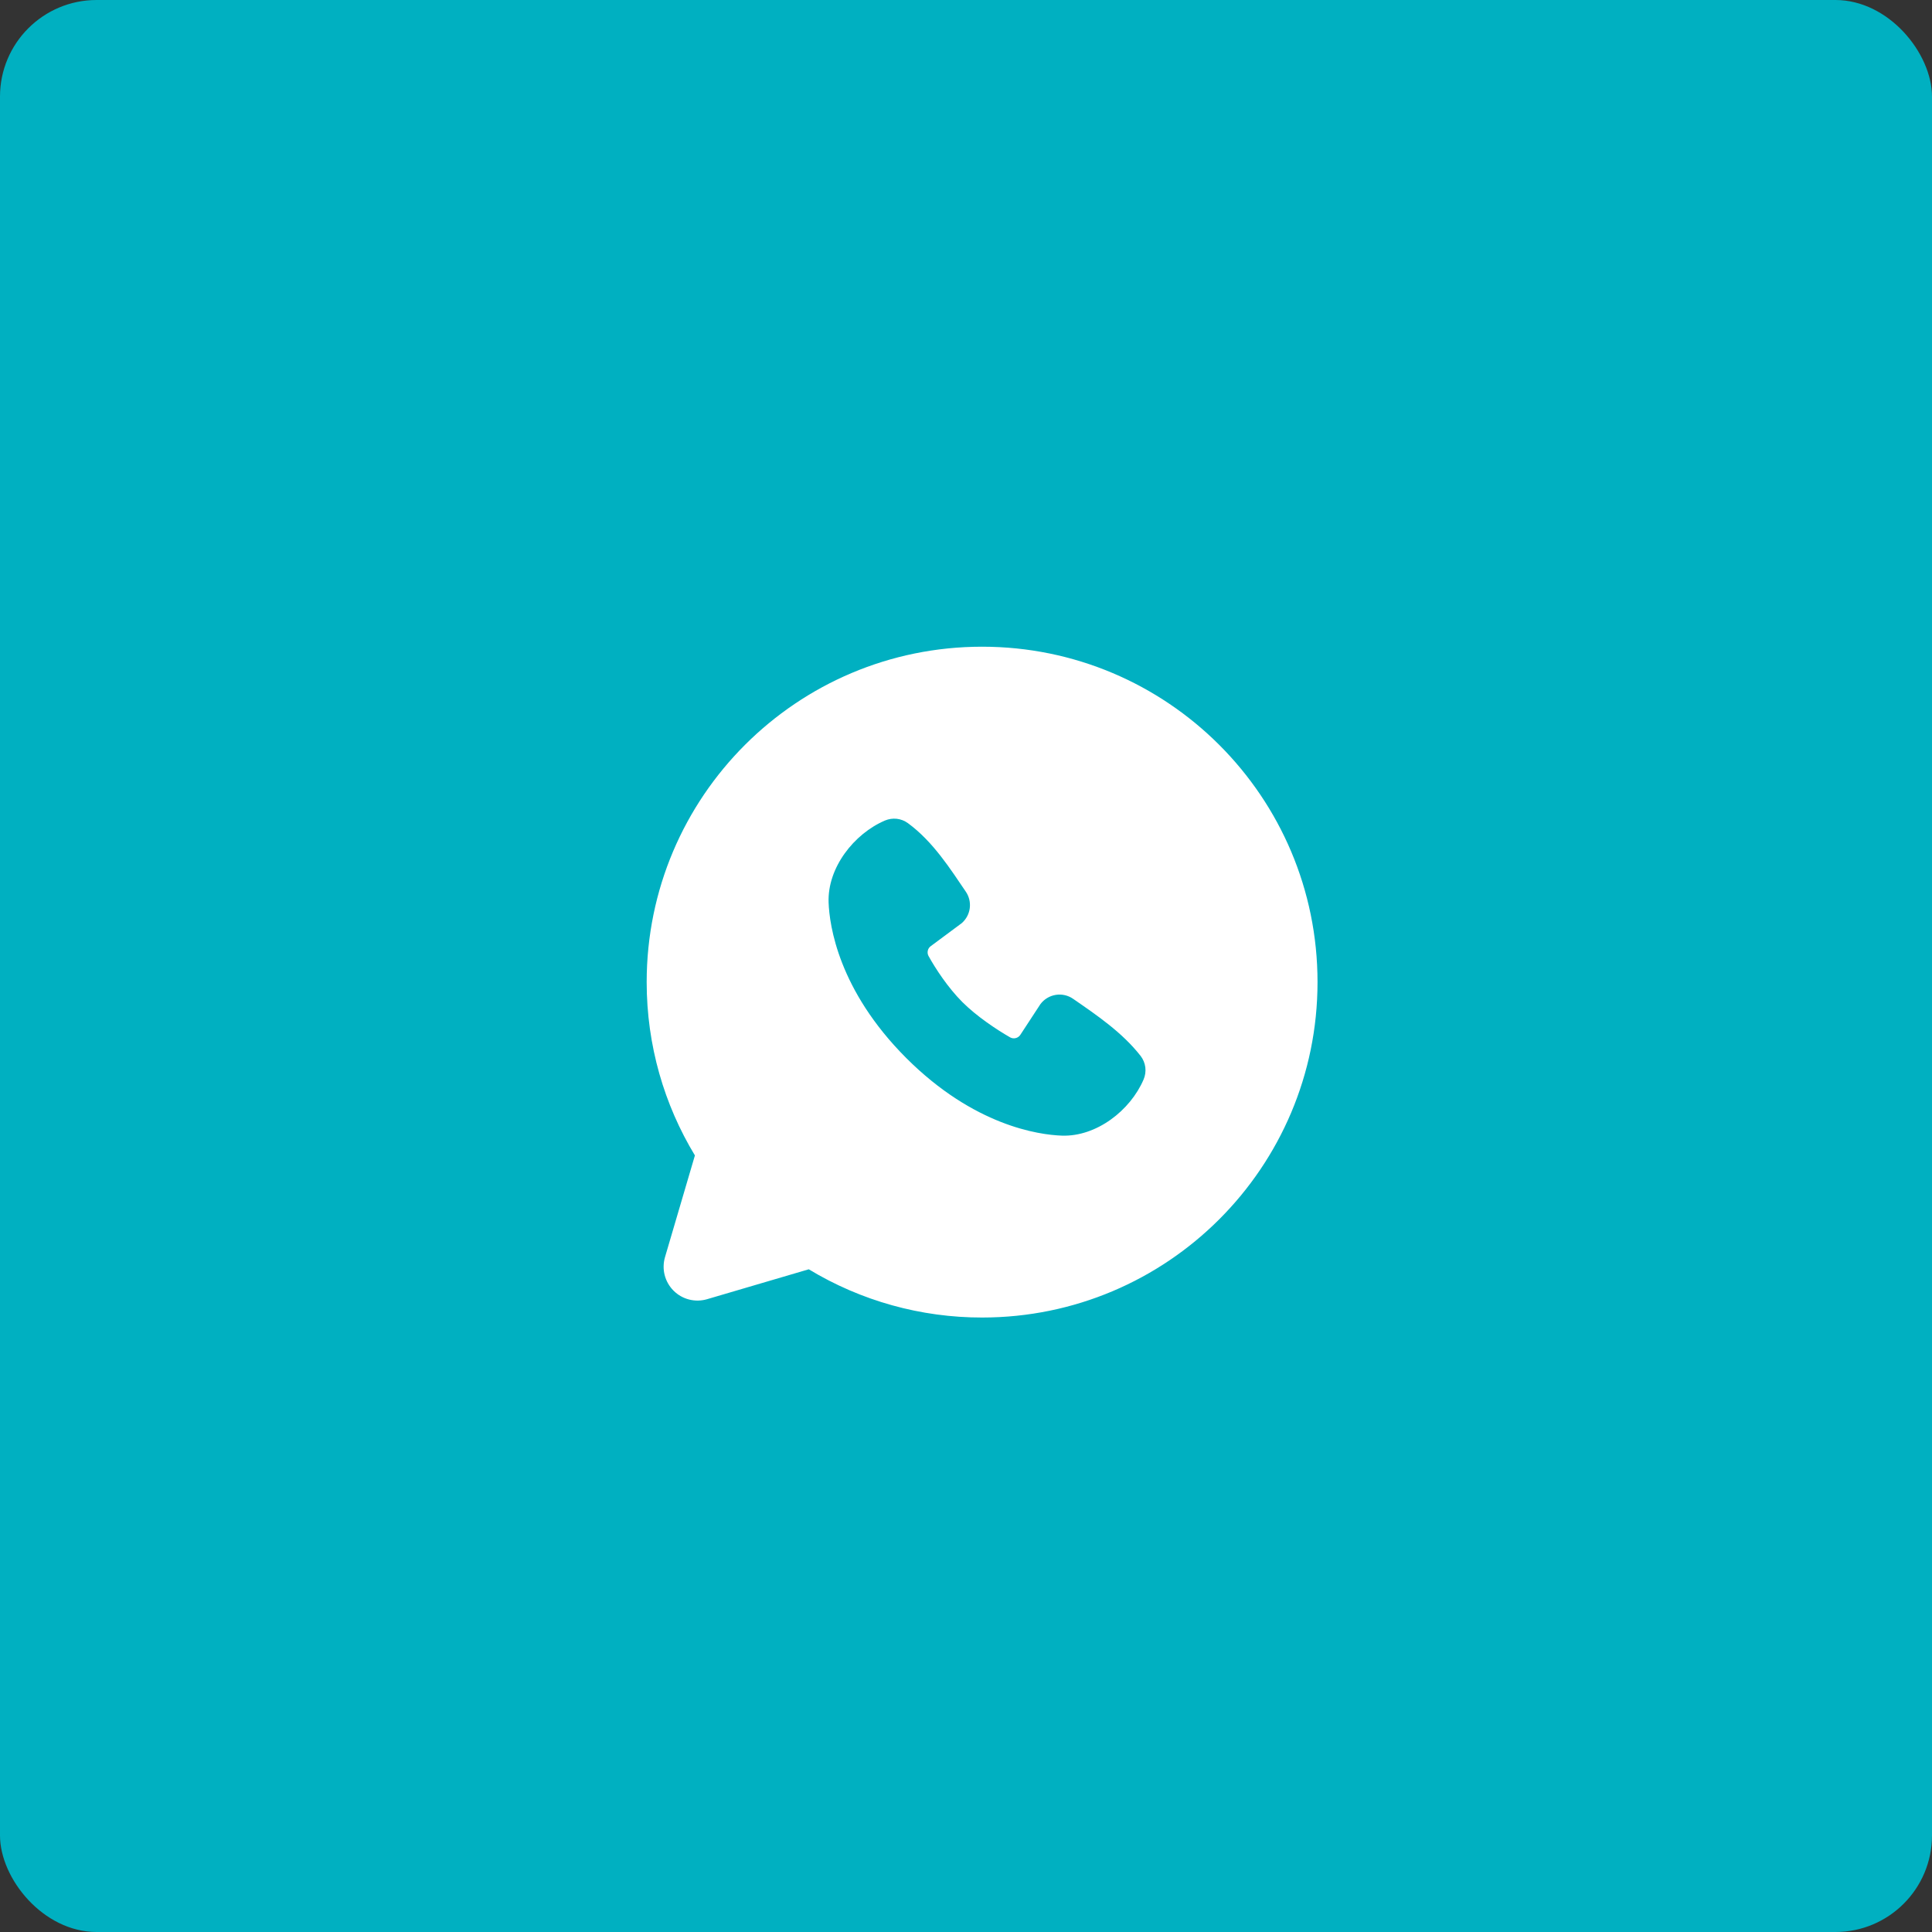 <?xml version="1.0" encoding="UTF-8"?> <svg xmlns="http://www.w3.org/2000/svg" width="60" height="60" viewBox="0 0 60 60" fill="none"><rect x="0" y="0" width="60" height="60" fill="#333333" stroke="none"/> <rect width="60" height="60" rx="3" fill="#00B0C1"></rect> <g clip-path="url(#clip0_41_3)"> <path fill-rule="evenodd" clip-rule="evenodd" d="M30.5 20.084C24.747 20.084 20.083 24.747 20.083 30.5C20.083 32.469 20.63 34.313 21.581 35.883L20.652 39.042C20.599 39.223 20.595 39.416 20.642 39.599C20.689 39.782 20.784 39.949 20.918 40.083C21.051 40.216 21.218 40.312 21.401 40.358C21.585 40.405 21.777 40.401 21.958 40.348L25.117 39.419C26.74 40.401 28.602 40.919 30.5 40.917C36.253 40.917 40.917 36.253 40.917 30.5C40.917 24.747 36.253 20.084 30.5 20.084ZM28.144 32.858C30.251 34.964 32.263 35.242 32.973 35.268C34.053 35.307 35.105 34.483 35.515 33.525C35.566 33.406 35.585 33.275 35.569 33.147C35.553 33.018 35.502 32.895 35.423 32.793C34.852 32.064 34.08 31.54 33.326 31.019C33.169 30.91 32.975 30.866 32.786 30.897C32.597 30.928 32.427 31.03 32.312 31.183L31.688 32.137C31.655 32.188 31.603 32.225 31.544 32.239C31.485 32.254 31.423 32.246 31.37 32.216C30.946 31.973 30.328 31.561 29.884 31.117C29.441 30.673 29.053 30.084 28.835 29.687C28.808 29.636 28.801 29.578 28.814 29.522C28.826 29.466 28.859 29.417 28.905 29.384L29.868 28.669C30.005 28.549 30.094 28.384 30.117 28.203C30.14 28.023 30.096 27.84 29.993 27.69C29.526 27.006 28.982 26.138 28.194 25.562C28.092 25.488 27.973 25.442 27.848 25.428C27.723 25.415 27.597 25.434 27.481 25.483C26.523 25.894 25.694 26.946 25.733 28.028C25.759 28.739 26.038 30.75 28.144 32.858Z" fill="white"></path> </g> <defs> <clipPath id="clip0_41_3"> <rect width="25" height="25" fill="white" transform="translate(18 18)"></rect> </clipPath> </defs> </svg> 
